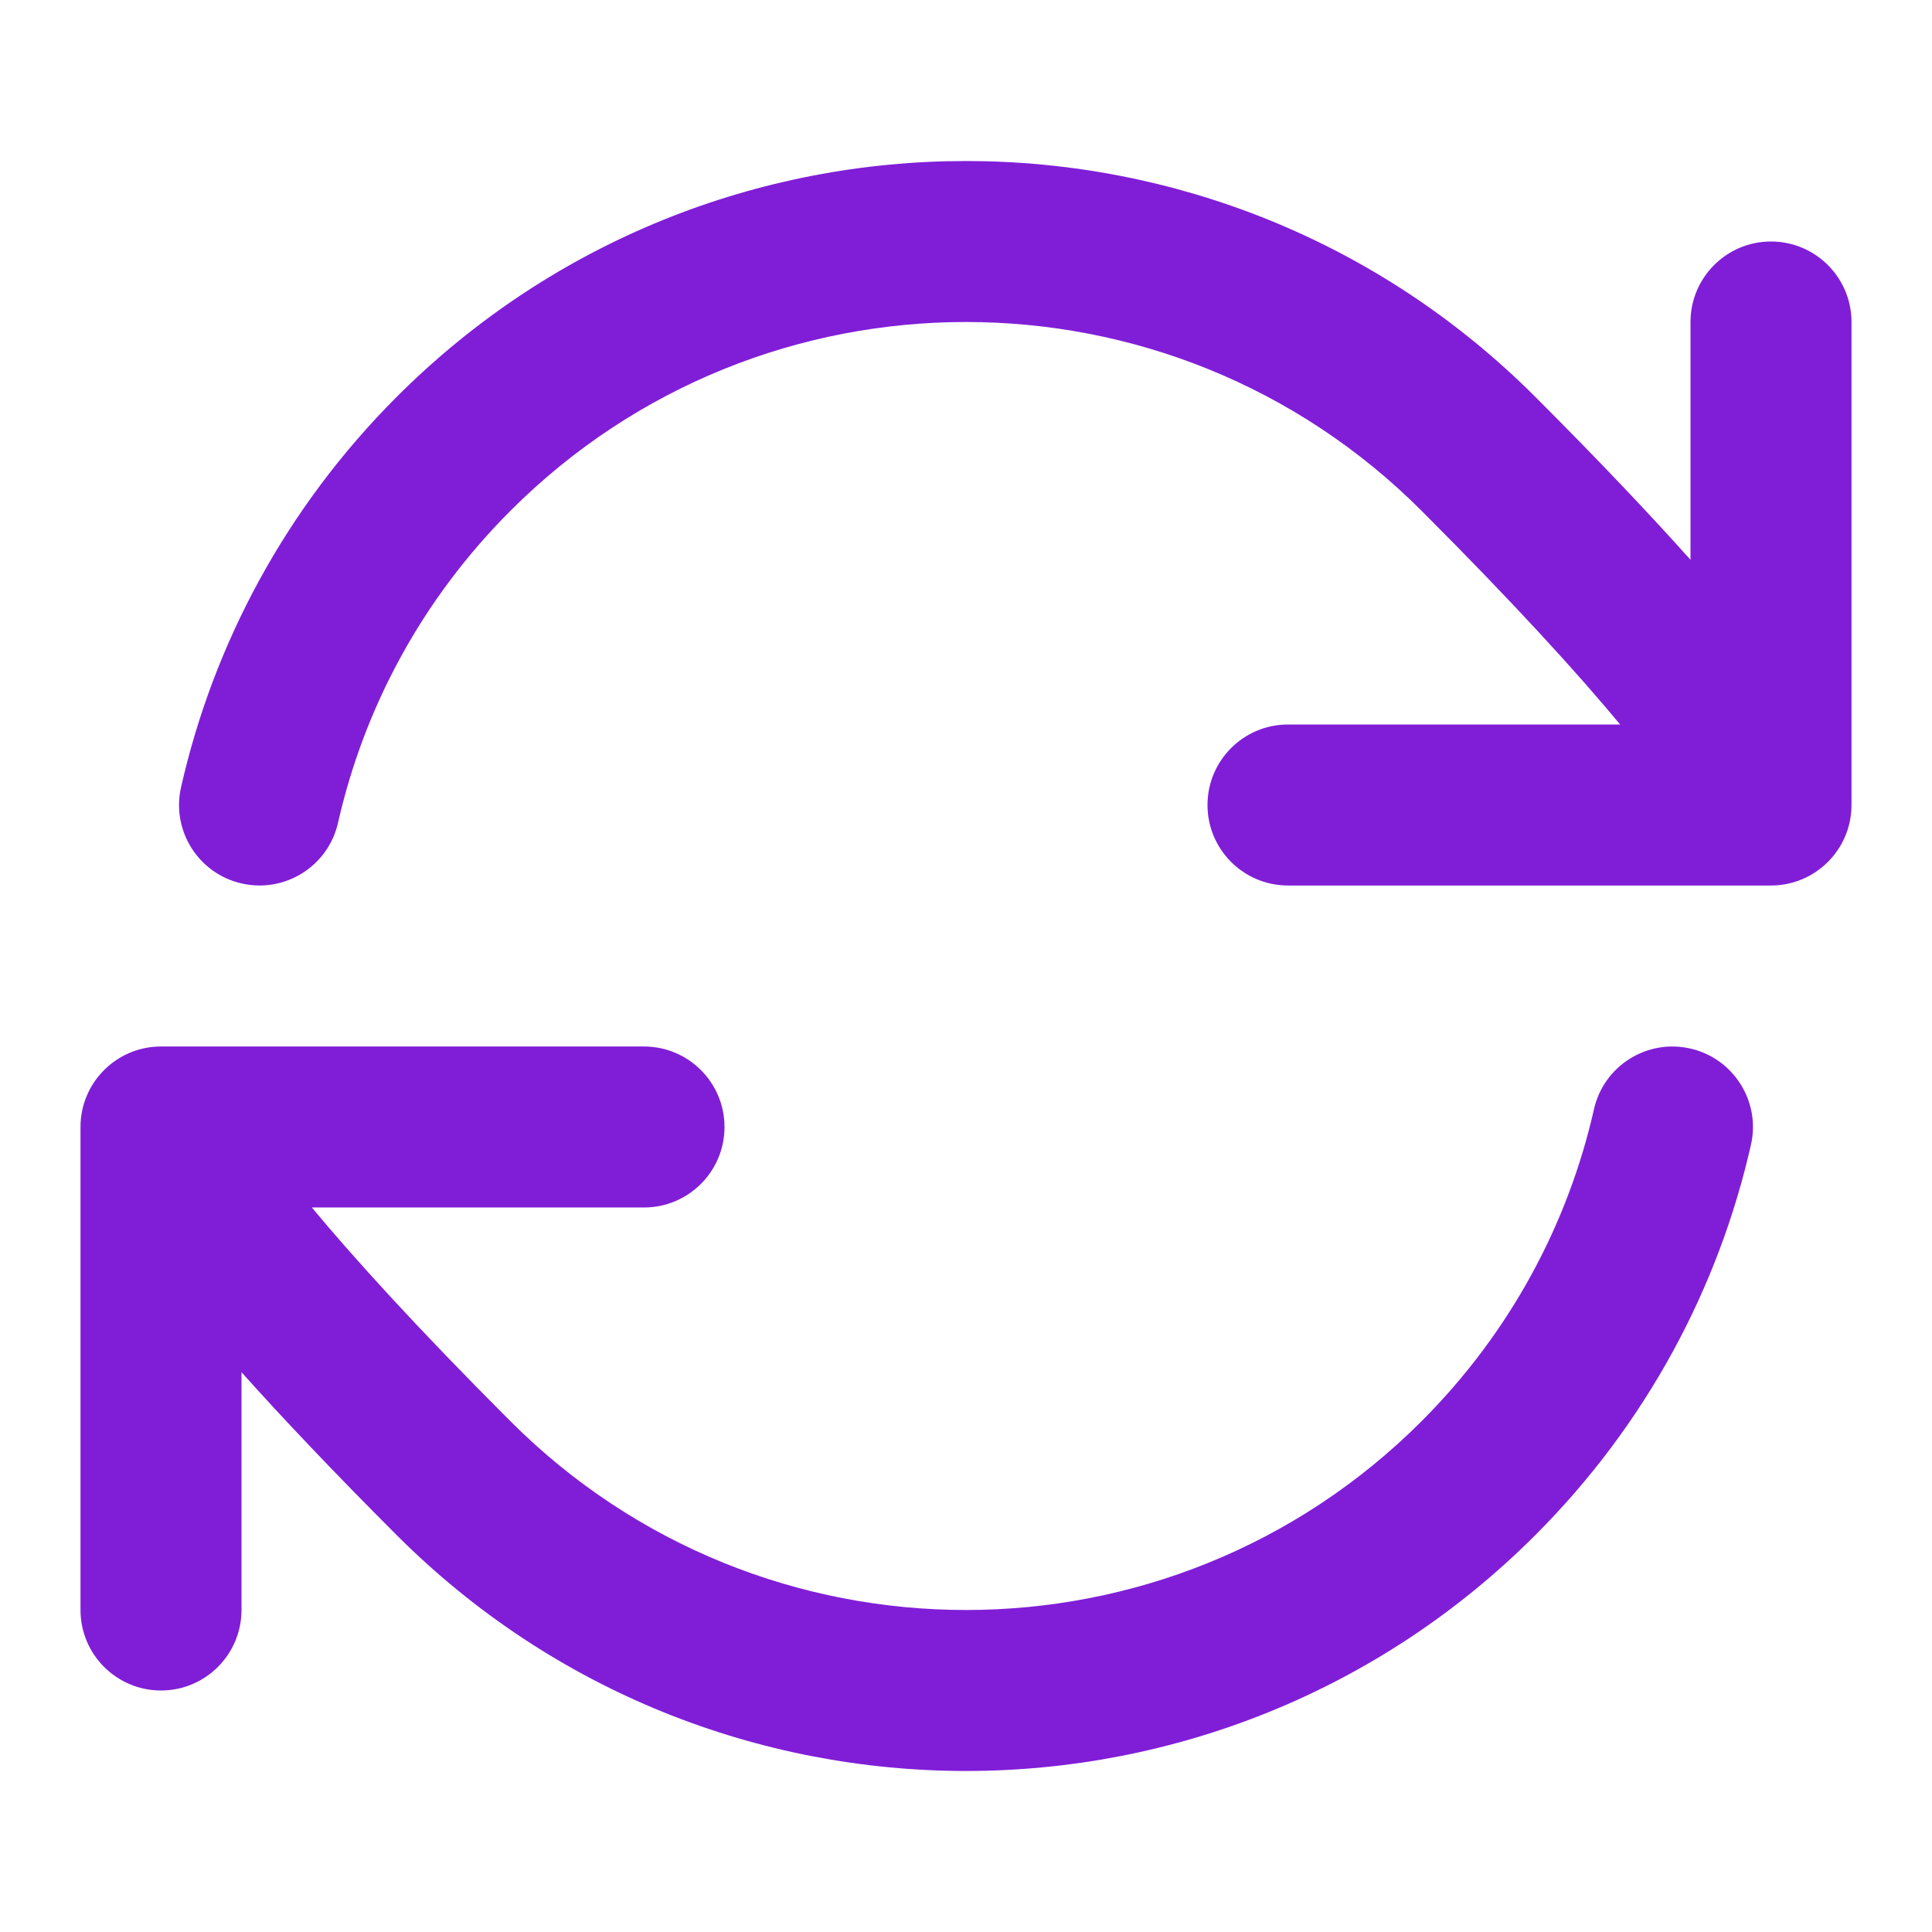 <svg fill="none" height="24" viewBox="0 0 24 24" width="24" xmlns="http://www.w3.org/2000/svg"><g fill="#801ed7"><path d="m4.929 4.929c3.905-3.905 10.237-3.905 14.142 0 .798.798 1.429 1.466 1.929 2.025v-2.954c0-.552.448-1 1-1s1 .448 1 1v6c0 .552-.448 1-1 1h-6c-.552 0-1-.448-1-1 0-.552.448-1 1-1h4.126c-.512-.617-1.291-1.479-2.469-2.657-3.124-3.124-8.19-3.124-11.314 0-1.108 1.108-1.822 2.457-2.144 3.878-.122.539-.658.876-1.196.754-.539-.122-.876-.658-.754-1.196.403-1.778 1.298-3.467 2.68-4.85z"/><path d="m19.801 13.779c.122-.539.658-.876 1.196-.754s.876.658.754 1.196c-.403 1.778-1.298 3.467-2.68 4.85-3.905 3.905-10.237 3.905-14.142 0-.798-.798-1.429-1.466-1.929-2.025v2.954c0 .552-.448 1-1 1s-1-.448-1-1v-6c0-.552.448-1 1-1h6c.552 0 1 .448 1 1s-.448 1-1 1h-4.126c.512.616 1.29 1.478 2.469 2.657 3.124 3.124 8.189 3.124 11.314 0 1.108-1.108 1.822-2.457 2.144-3.878z"/></g></svg>